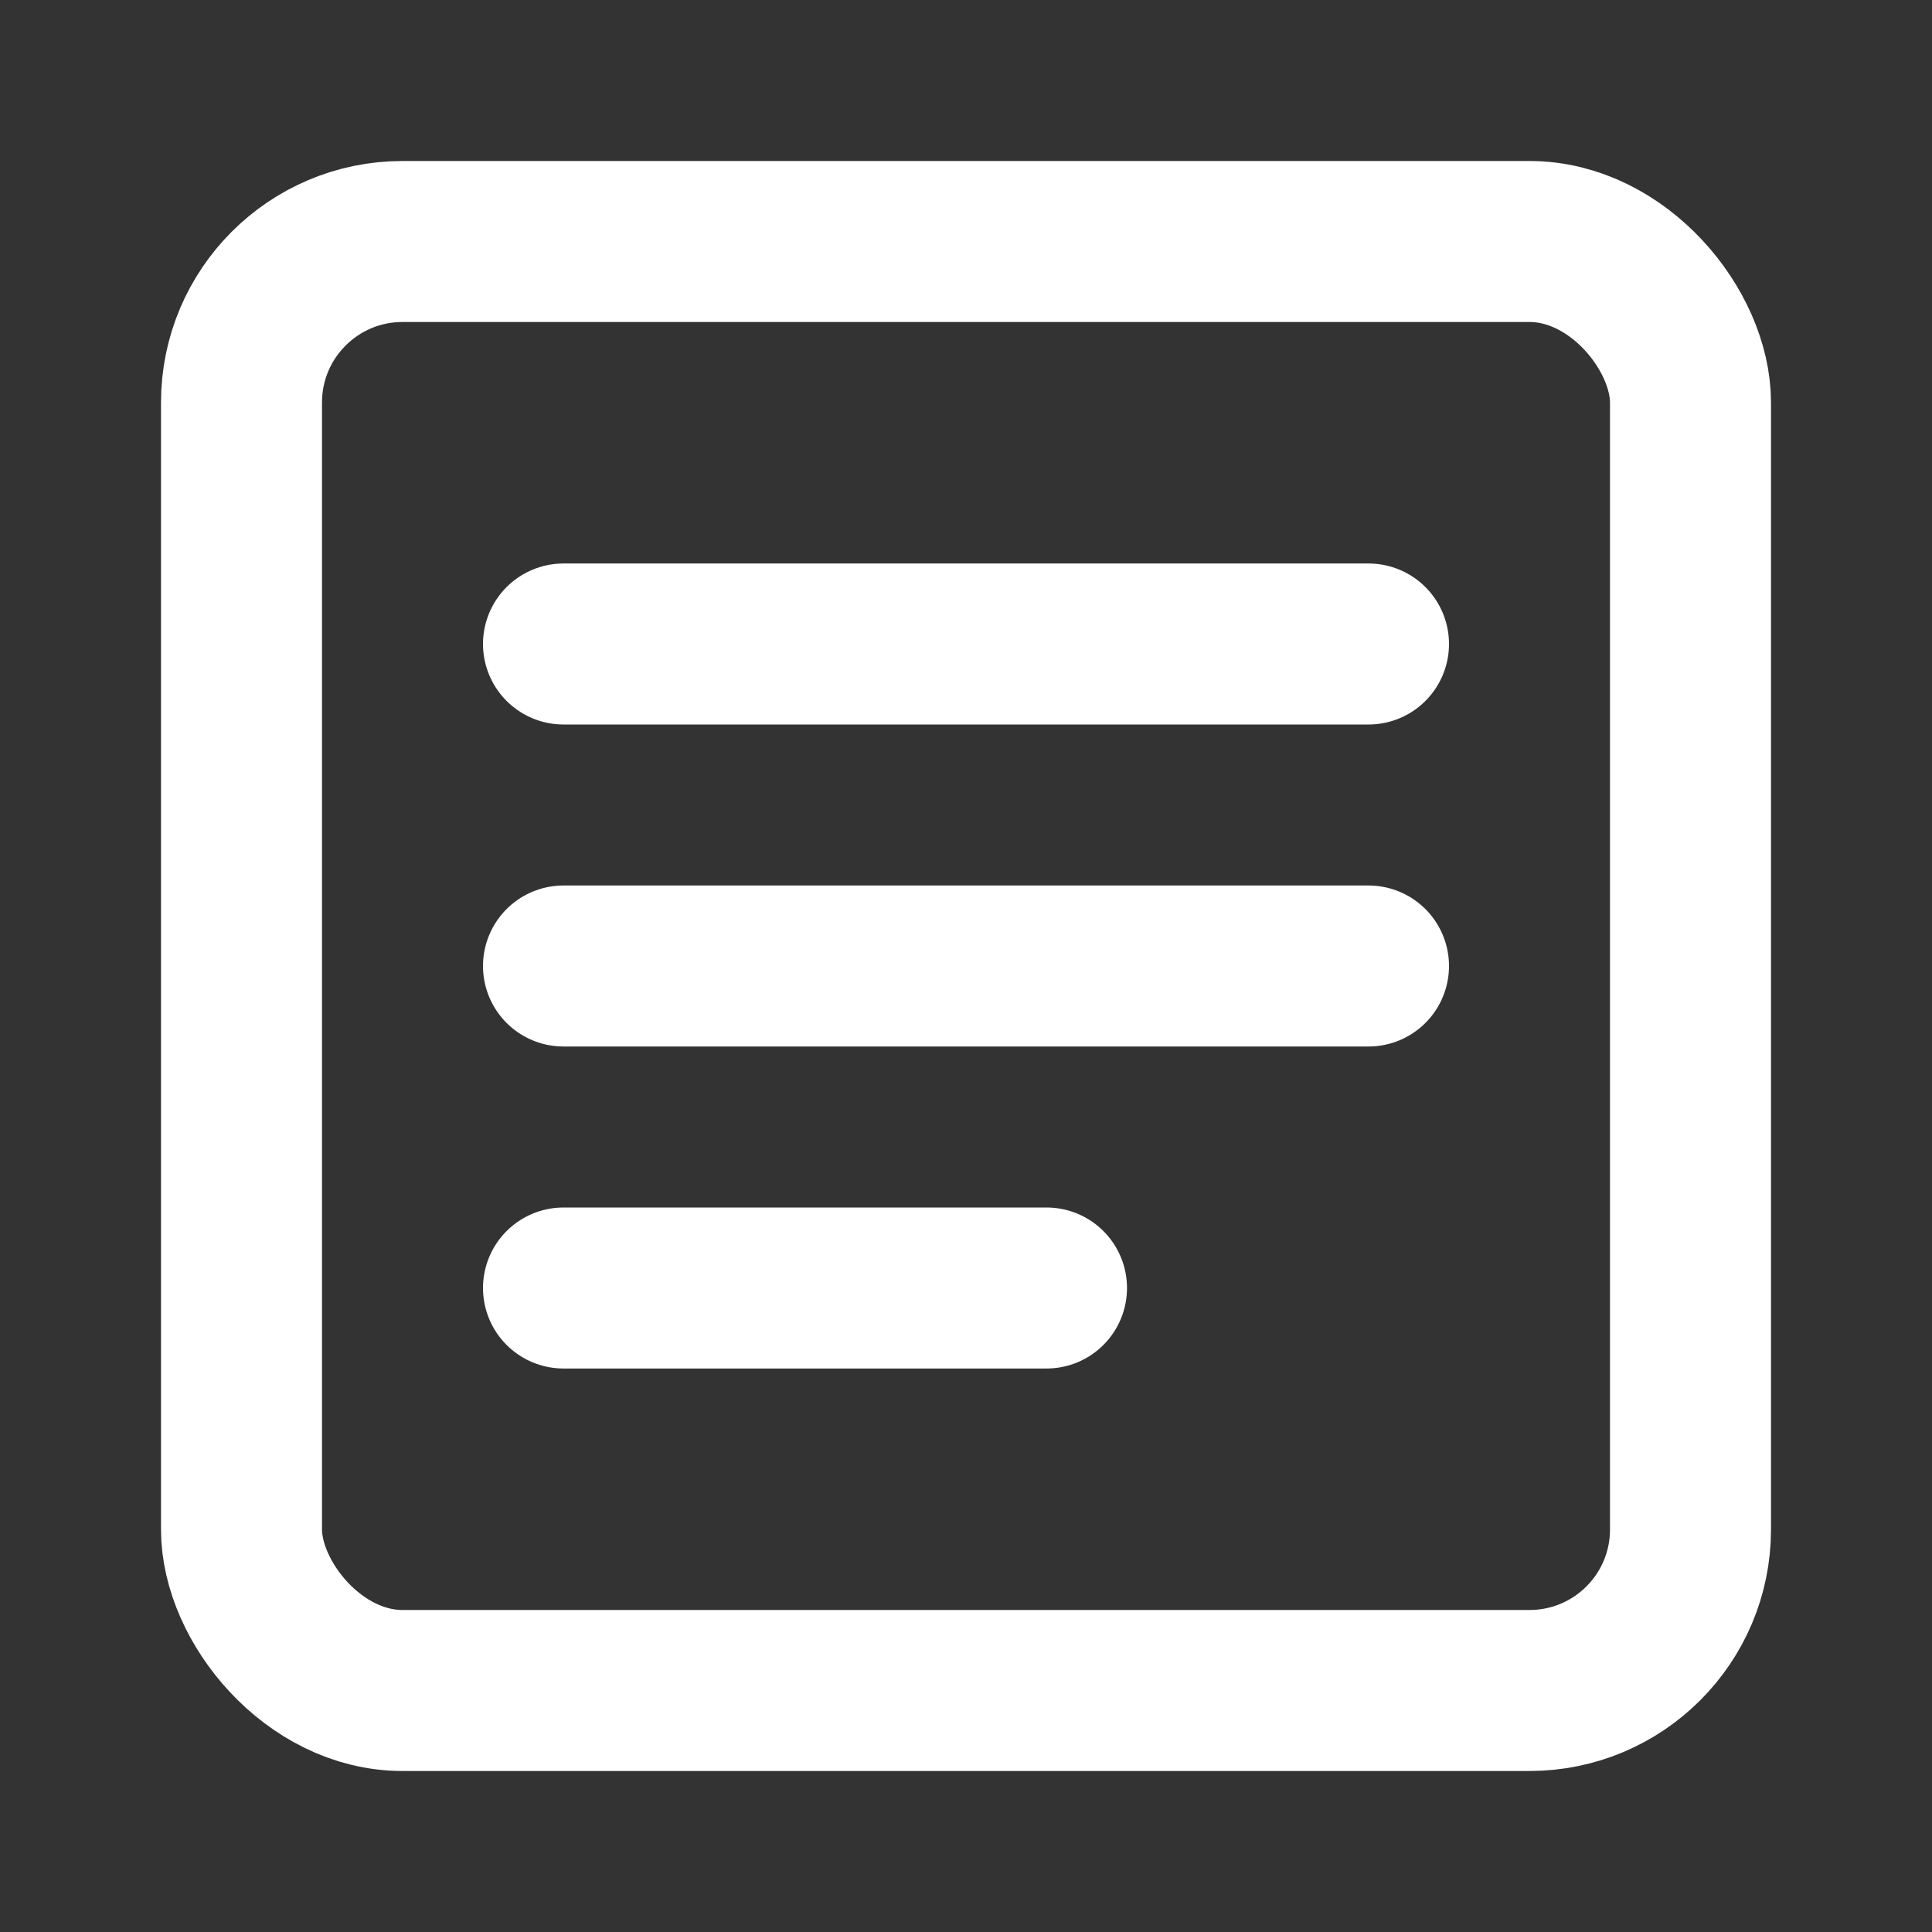 <svg width="20" height="20" viewBox="0 0 24 24" fill="none" xmlns="http://www.w3.org/2000/svg">
  <rect x="0" y="0" width="24" height="24" fill="#333333" stroke="none"/>
  <rect x="3" y="3" width="18" height="18" rx="2" stroke="white" stroke-width="2"/>
  <path d="M7 8H17" stroke="white" stroke-width="2" stroke-linecap="round"/>
  <path d="M7 12H17" stroke="white" stroke-width="2" stroke-linecap="round"/>
  <path d="M7 16H13" stroke="white" stroke-width="2" stroke-linecap="round"/>
</svg>
